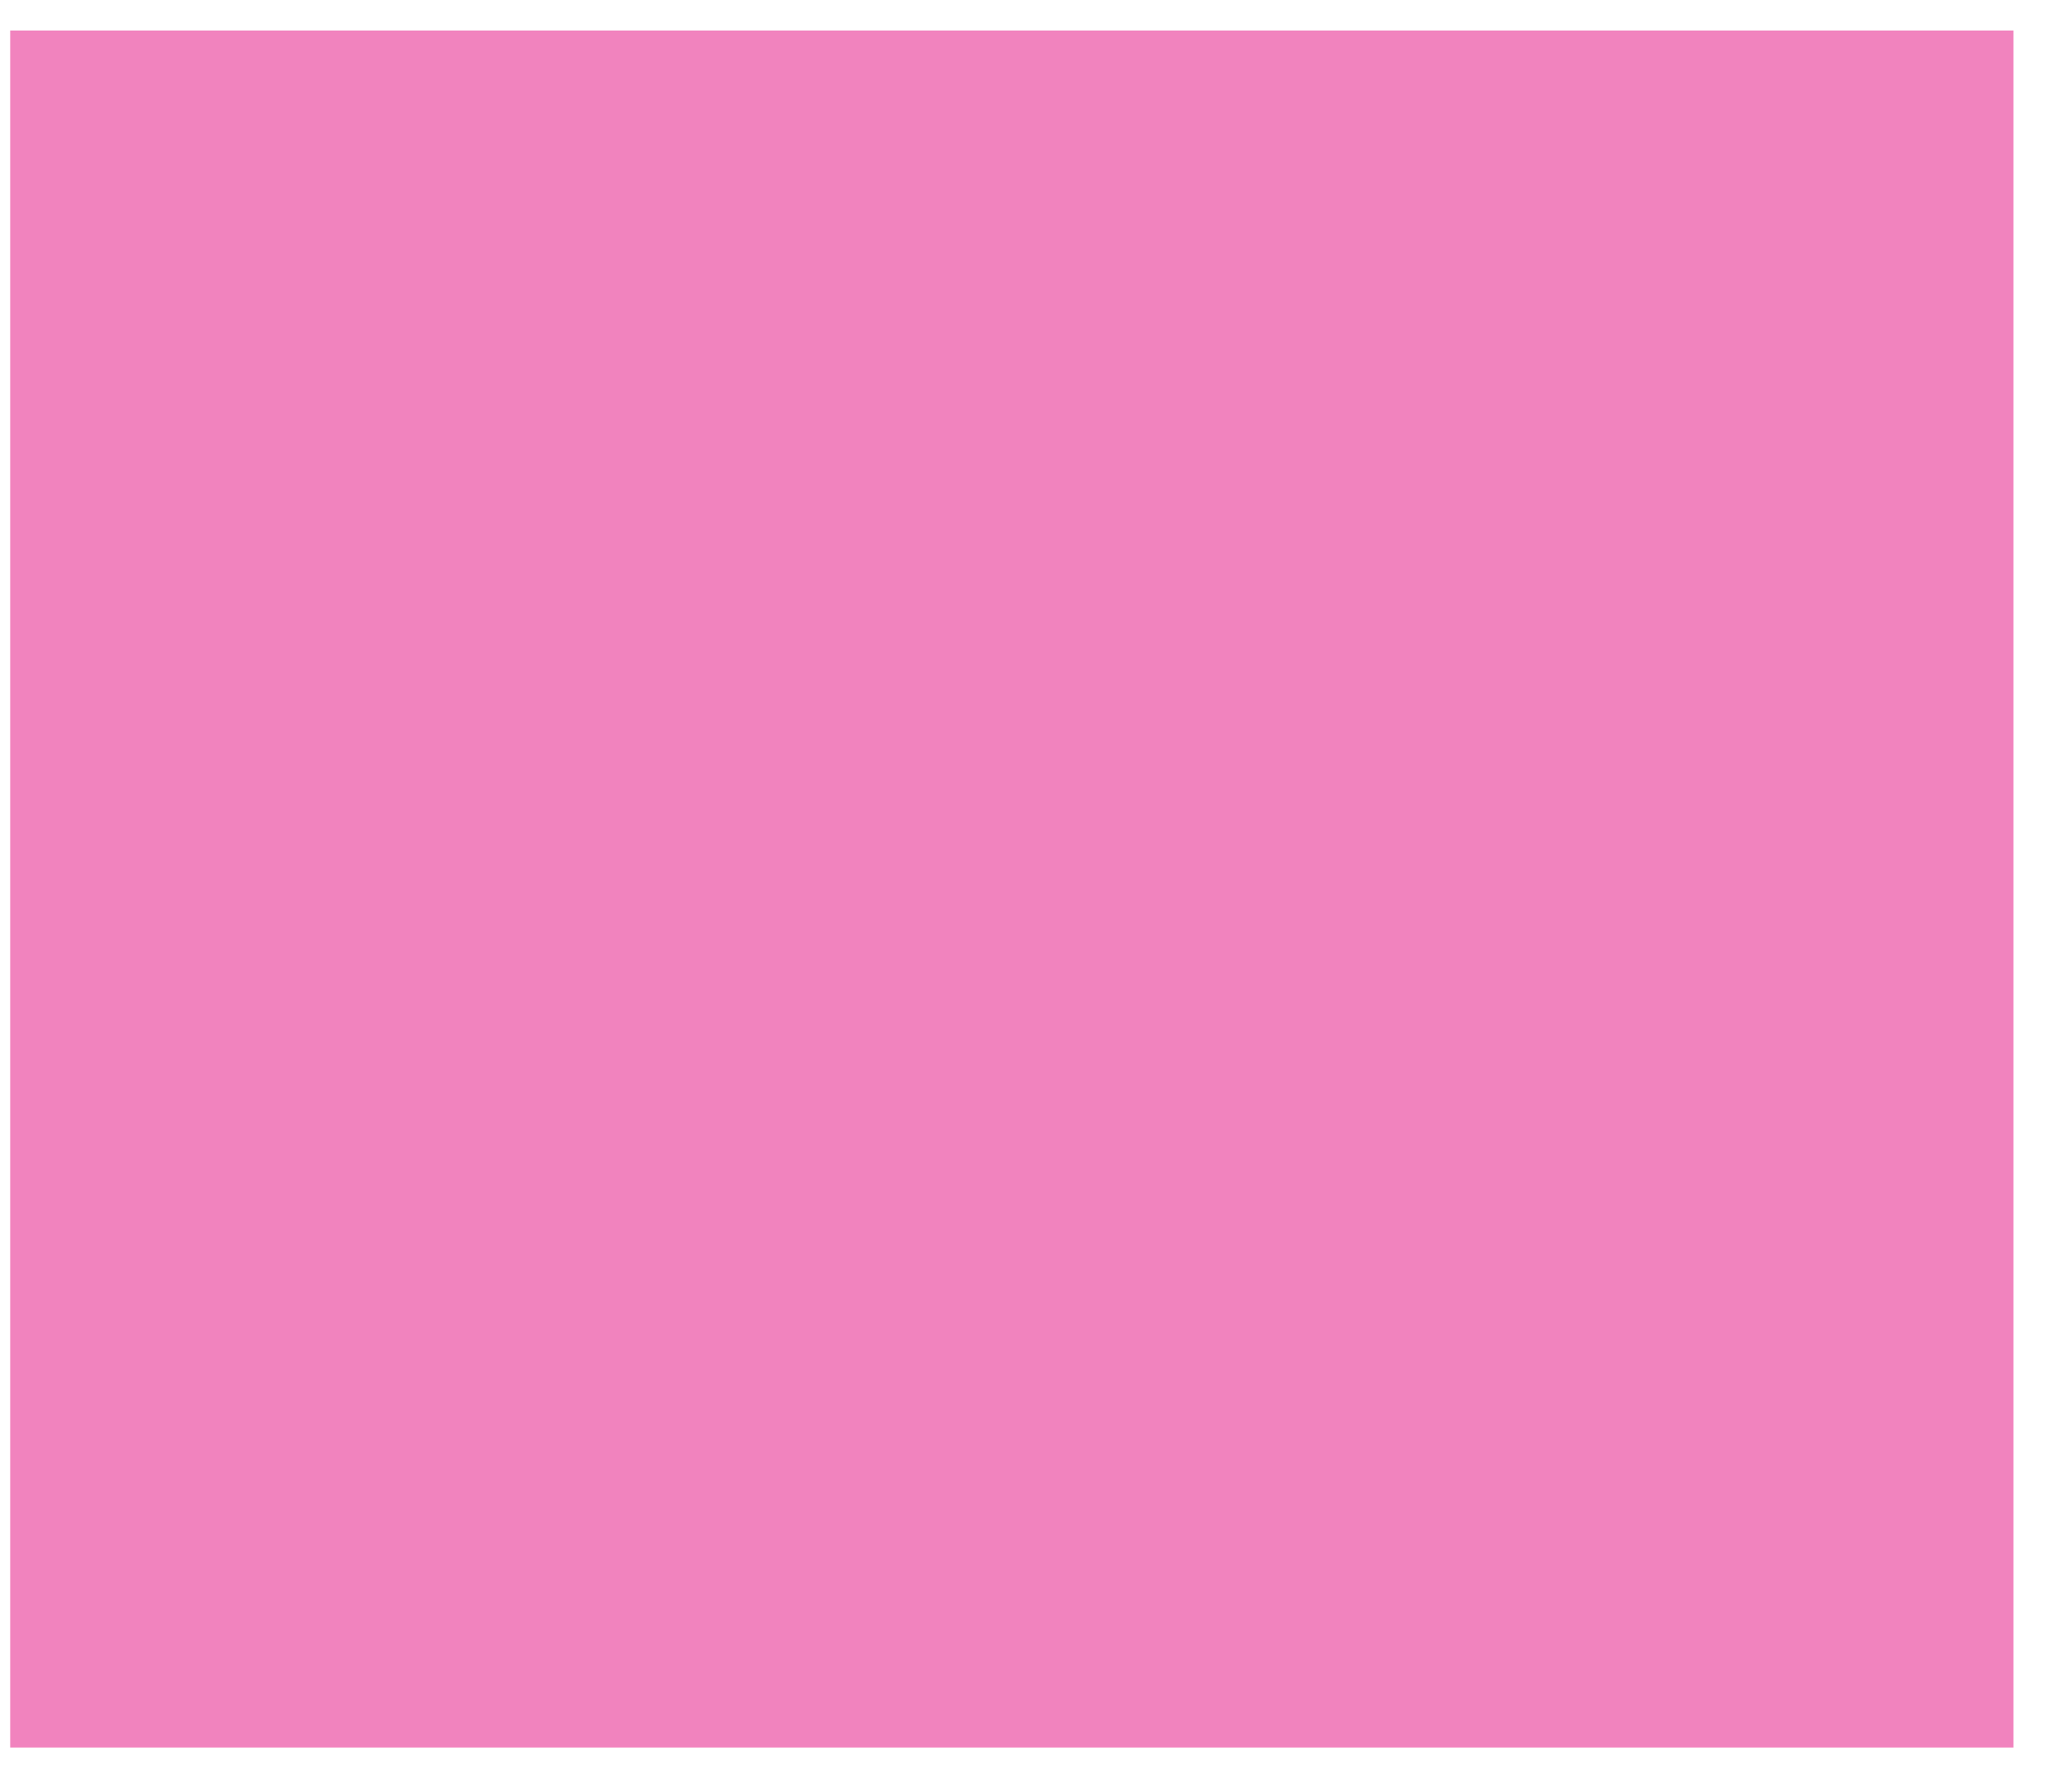 <?xml version="1.0" encoding="UTF-8"?> <svg xmlns="http://www.w3.org/2000/svg" width="29" height="25" viewBox="0 0 29 25" fill="none"><path fill-rule="evenodd" clip-rule="evenodd" d="M0.143 0.427H28.181V24.46H0.143V0.427Z" fill="#E5097F" fill-opacity="0.5"></path></svg> 